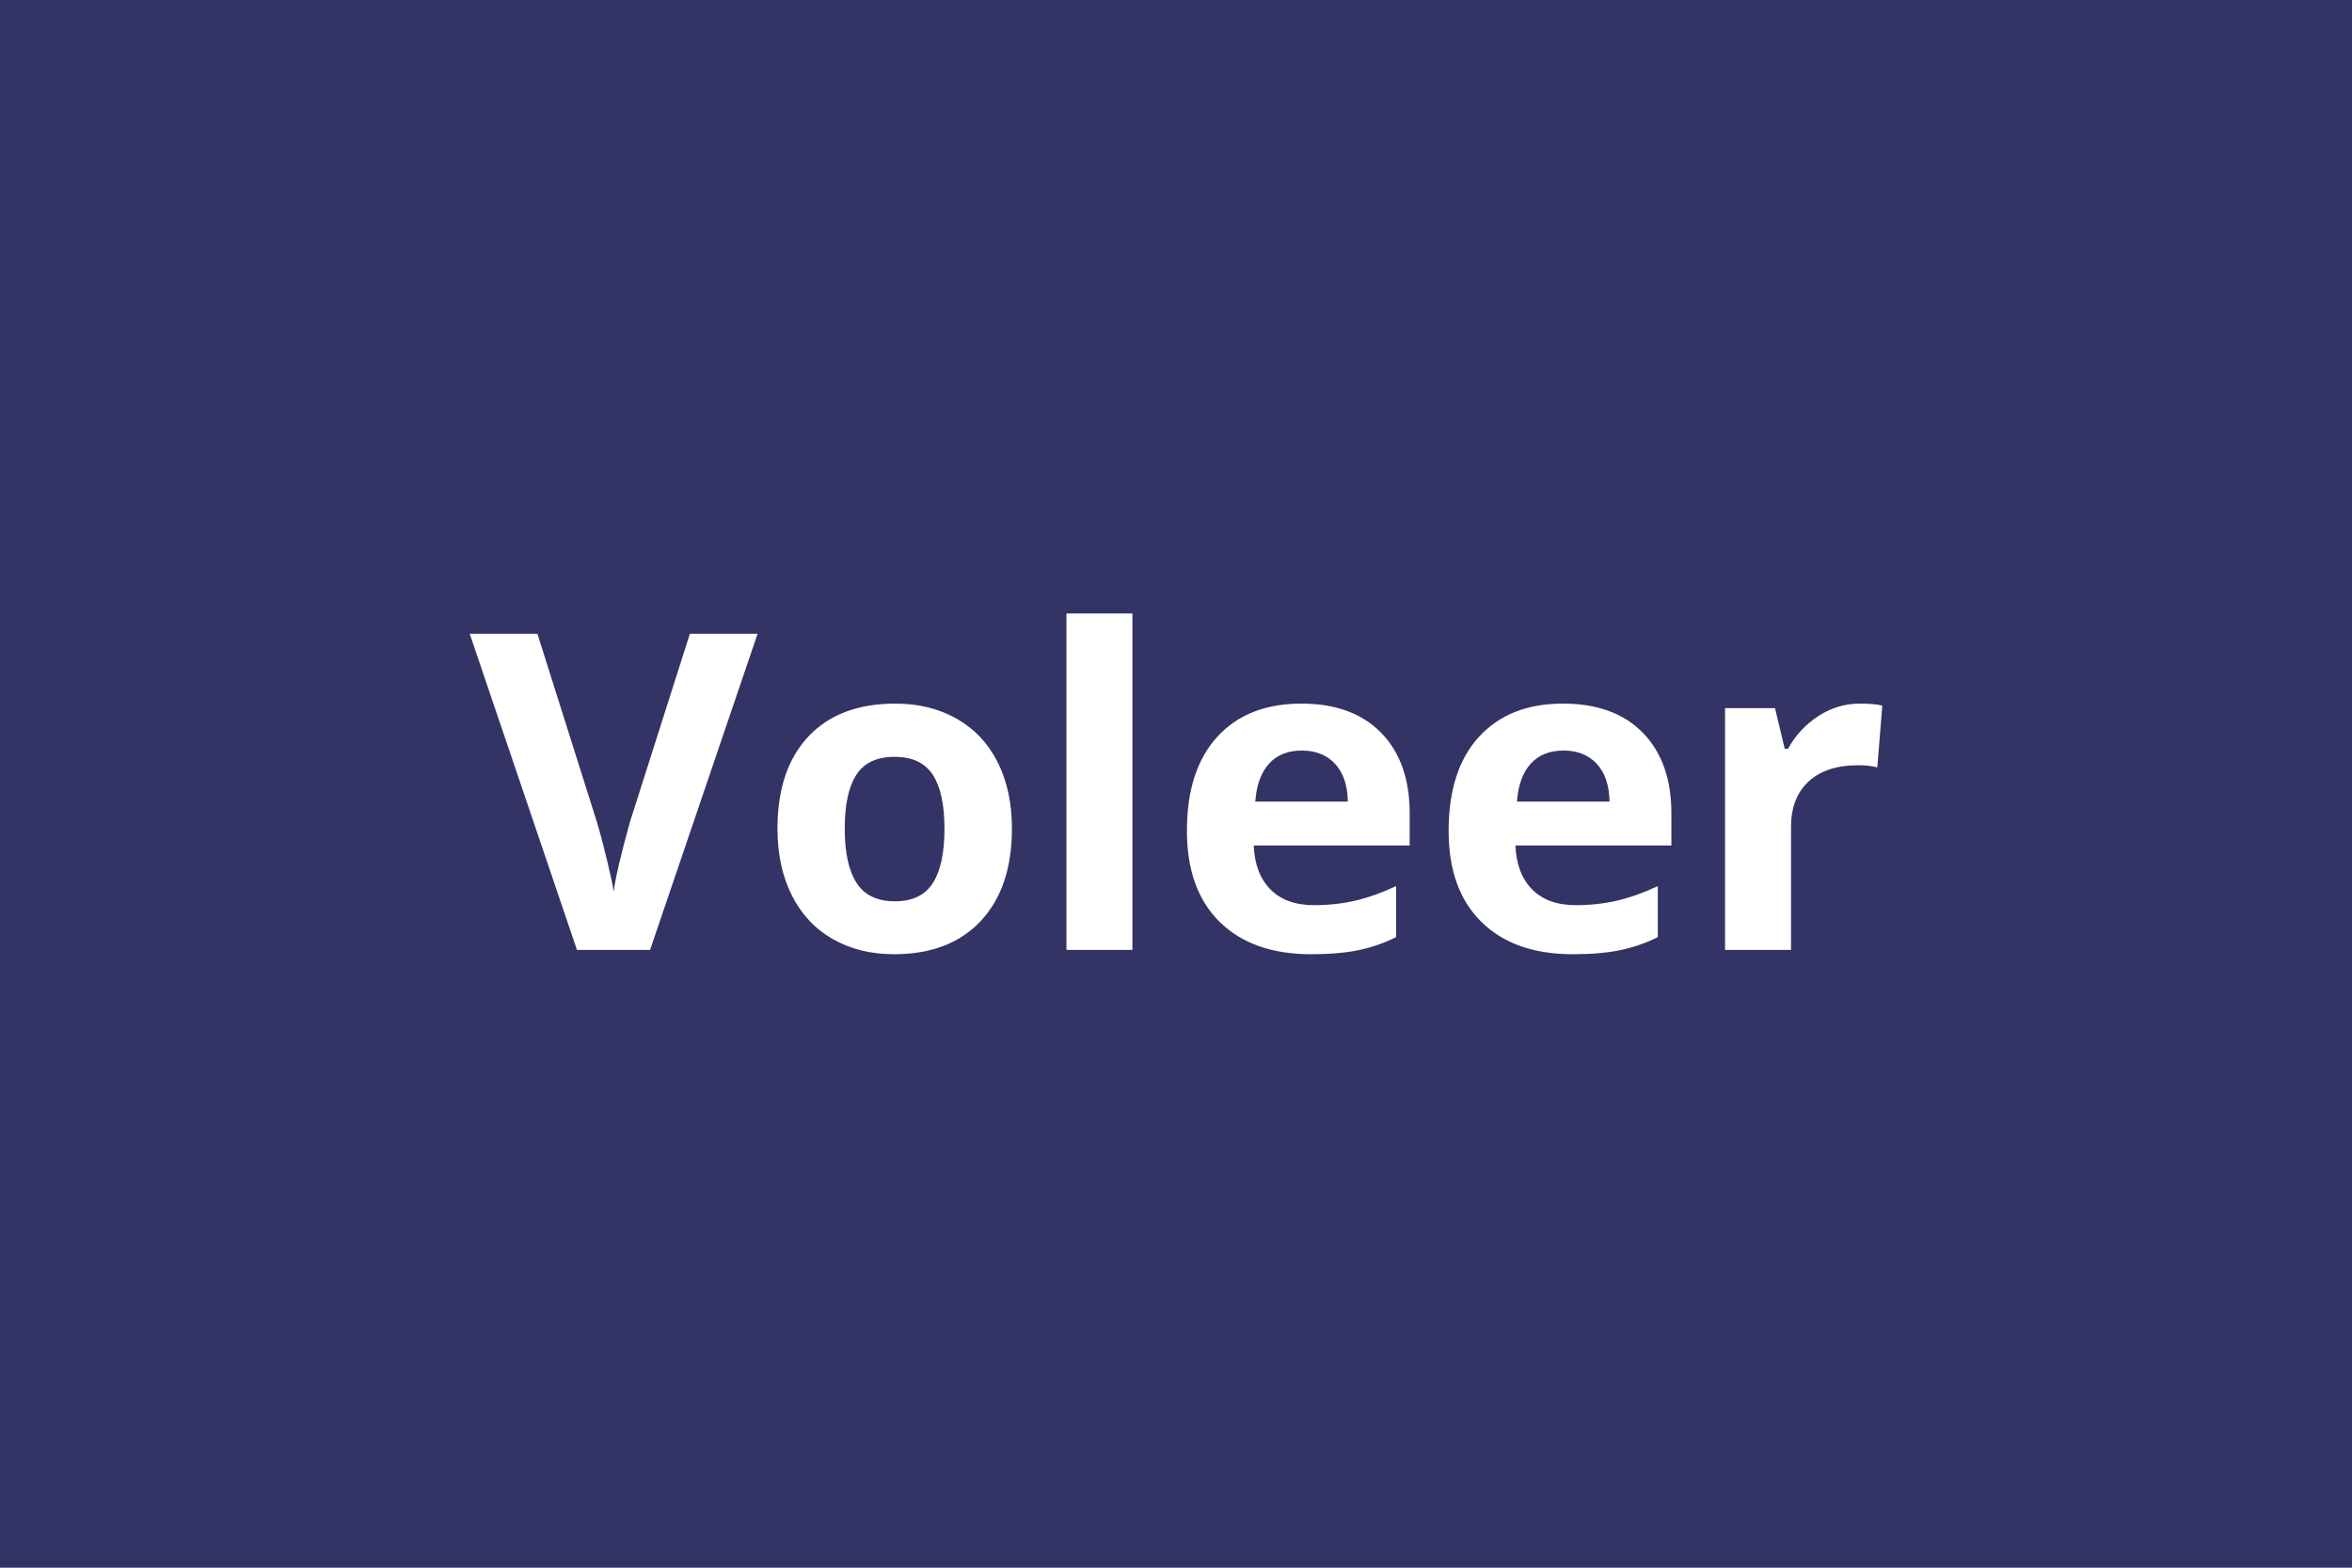 <svg xmlns="http://www.w3.org/2000/svg" width="600" height="400" viewBox="0 0 600 400"><rect width="100%" height="100%" fill="#333366"/><path fill="#FFFFFF" d="m160.705 209.715 15.29-48.01h17.27l-27.43 80.67h-18.65l-27.36-80.67h17.27l15.17 48.01q1.27 4.24 2.62 9.9t1.68 7.86q.61-5.07 4.14-17.76Zm54.79 1.71q0 9.16 3.01 13.85 3.01 4.69 9.79 4.69 6.73 0 9.69-4.67 2.95-4.66 2.95-13.87 0-9.16-2.98-13.74t-9.77-4.58q-6.73 0-9.71 4.55-2.98 4.55-2.98 13.77Zm42.65 0q0 15.06-7.94 23.56-7.95 8.49-22.13 8.49-8.88 0-15.67-3.89-6.78-3.89-10.43-11.17-3.64-7.28-3.64-16.99 0-15.12 7.89-23.51 7.89-8.39 22.18-8.39 8.89 0 15.67 3.87 6.79 3.86 10.43 11.09 3.64 7.23 3.64 16.94Zm30.74-54.9v85.85h-16.83v-85.85h16.83Zm43.2 34.98q-5.35 0-8.39 3.39-3.03 3.39-3.47 9.63h23.61q-.11-6.24-3.25-9.63-3.15-3.39-8.5-3.39Zm2.37 51.97q-14.9 0-23.28-8.22-8.39-8.22-8.39-23.28 0-15.51 7.75-23.98t21.44-8.47q13.07 0 20.36 7.45 7.28 7.45 7.28 20.58v8.17h-39.78q.28 7.17 4.25 11.2 3.97 4.03 11.14 4.03 5.58 0 10.54-1.16 4.97-1.16 10.38-3.7v13.02q-4.42 2.21-9.44 3.29-5.02 1.07-12.25 1.07Zm64.39-51.97q-5.35 0-8.39 3.39-3.03 3.39-3.47 9.63h23.61q-.11-6.24-3.25-9.63-3.15-3.39-8.5-3.39Zm2.37 51.97q-14.89 0-23.28-8.22t-8.39-23.28q0-15.51 7.75-23.98 7.76-8.47 21.44-8.47 13.08 0 20.36 7.45 7.28 7.45 7.28 20.58v8.17h-39.78q.28 7.17 4.25 11.2 3.97 4.03 11.15 4.03 5.57 0 10.53-1.16 4.97-1.16 10.38-3.7v13.02q-4.42 2.21-9.44 3.29-5.02 1.07-12.25 1.07Zm73.28-63.95q3.42 0 5.68.5l-1.27 15.78q-2.04-.55-4.96-.55-8.06 0-12.56 4.14-4.49 4.14-4.49 11.58v31.4h-16.83v-61.69h12.74l2.49 10.38h.82q2.87-5.19 7.76-8.36 4.88-3.18 10.62-3.18Z"/></svg>